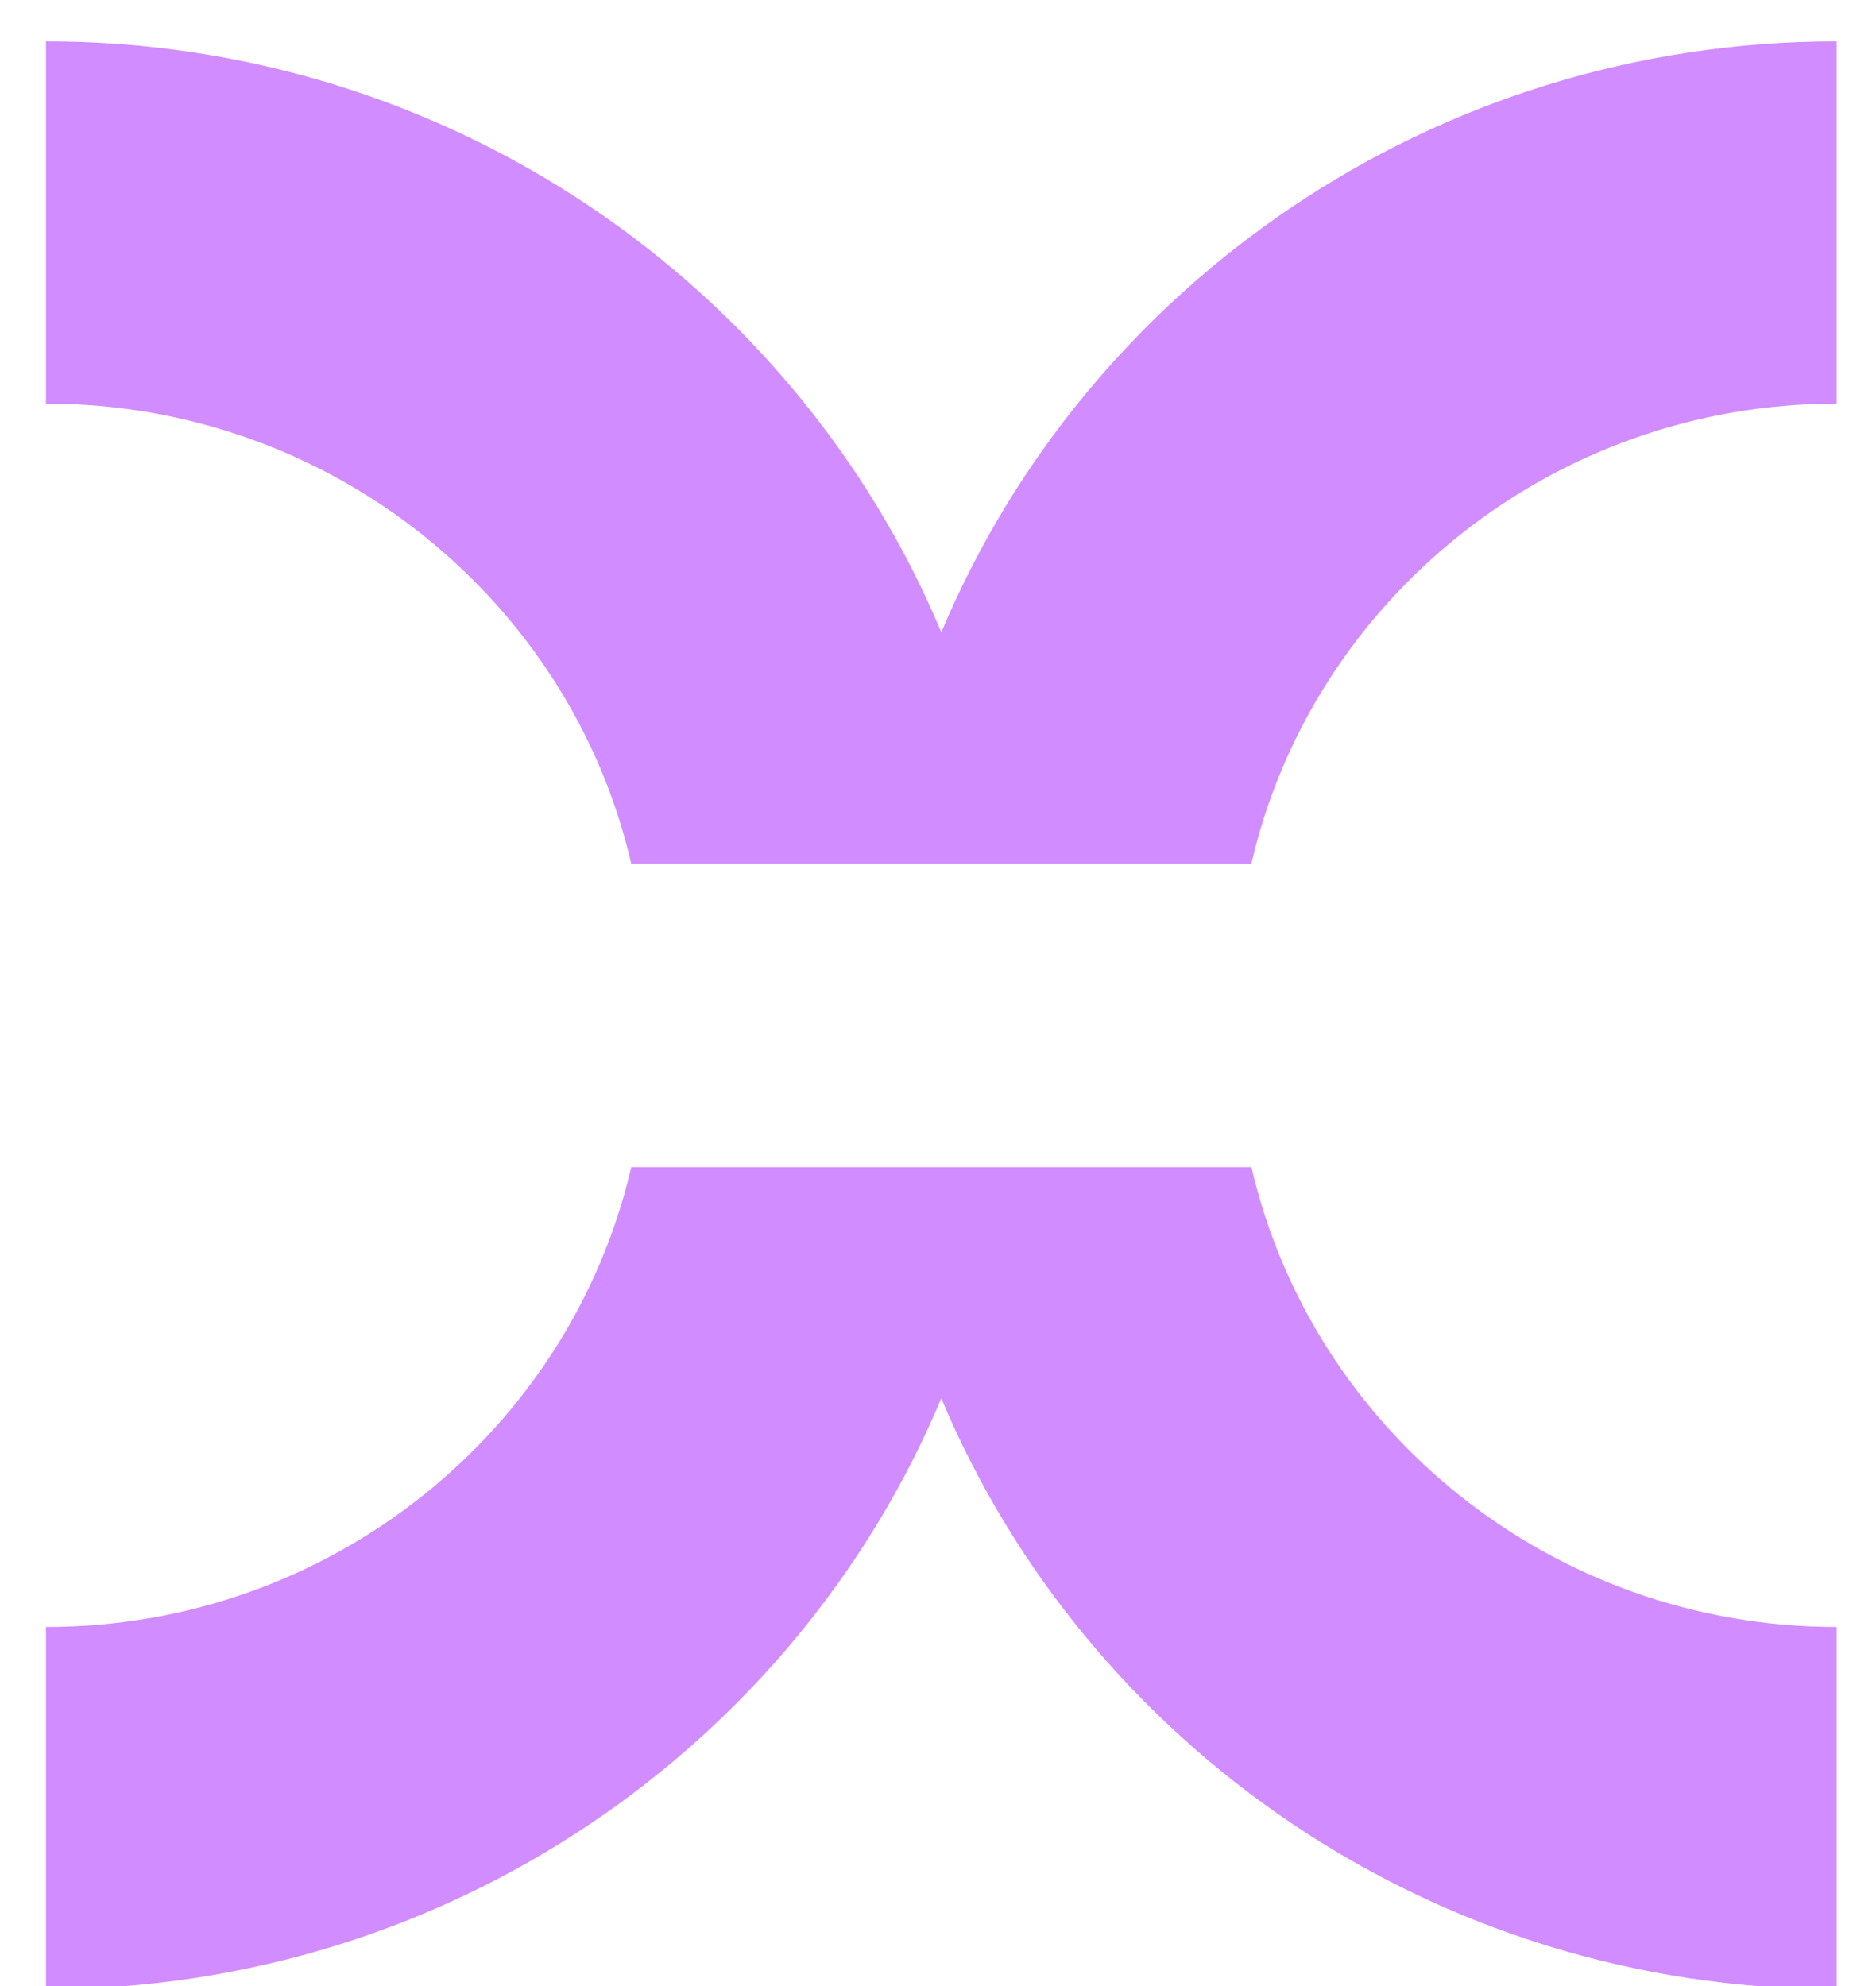 <svg xmlns="http://www.w3.org/2000/svg" width="68" height="72" viewBox="0 0 68 72" fill="none"><g opacity="0.8" clip-path="url(#clip0_944_8688)"><path d="M66.573 1.5V14.632C56.237 14.632 47.563 21.774 45.36 31.306H22.88C20.676 21.774 12.002 14.632 1.666 14.632V1.5C16.292 1.5 28.855 10.36 34.121 22.921C39.385 10.361 51.947 1.5 66.573 1.5Z" fill="#C56FFF"></path><path d="M66.573 58.983V72.116C51.947 72.116 39.385 63.251 34.119 50.694C28.857 63.251 16.295 72.116 1.666 72.116V58.983C12.007 58.983 20.676 51.842 22.882 42.31H45.362C47.563 51.842 56.237 58.983 66.573 58.983Z" fill="#C56FFF"></path></g><defs><clipPath id="clip0_944_8688"><rect width="66.857" height="72" fill="white" transform="translate(0.572)"></rect></clipPath></defs></svg>